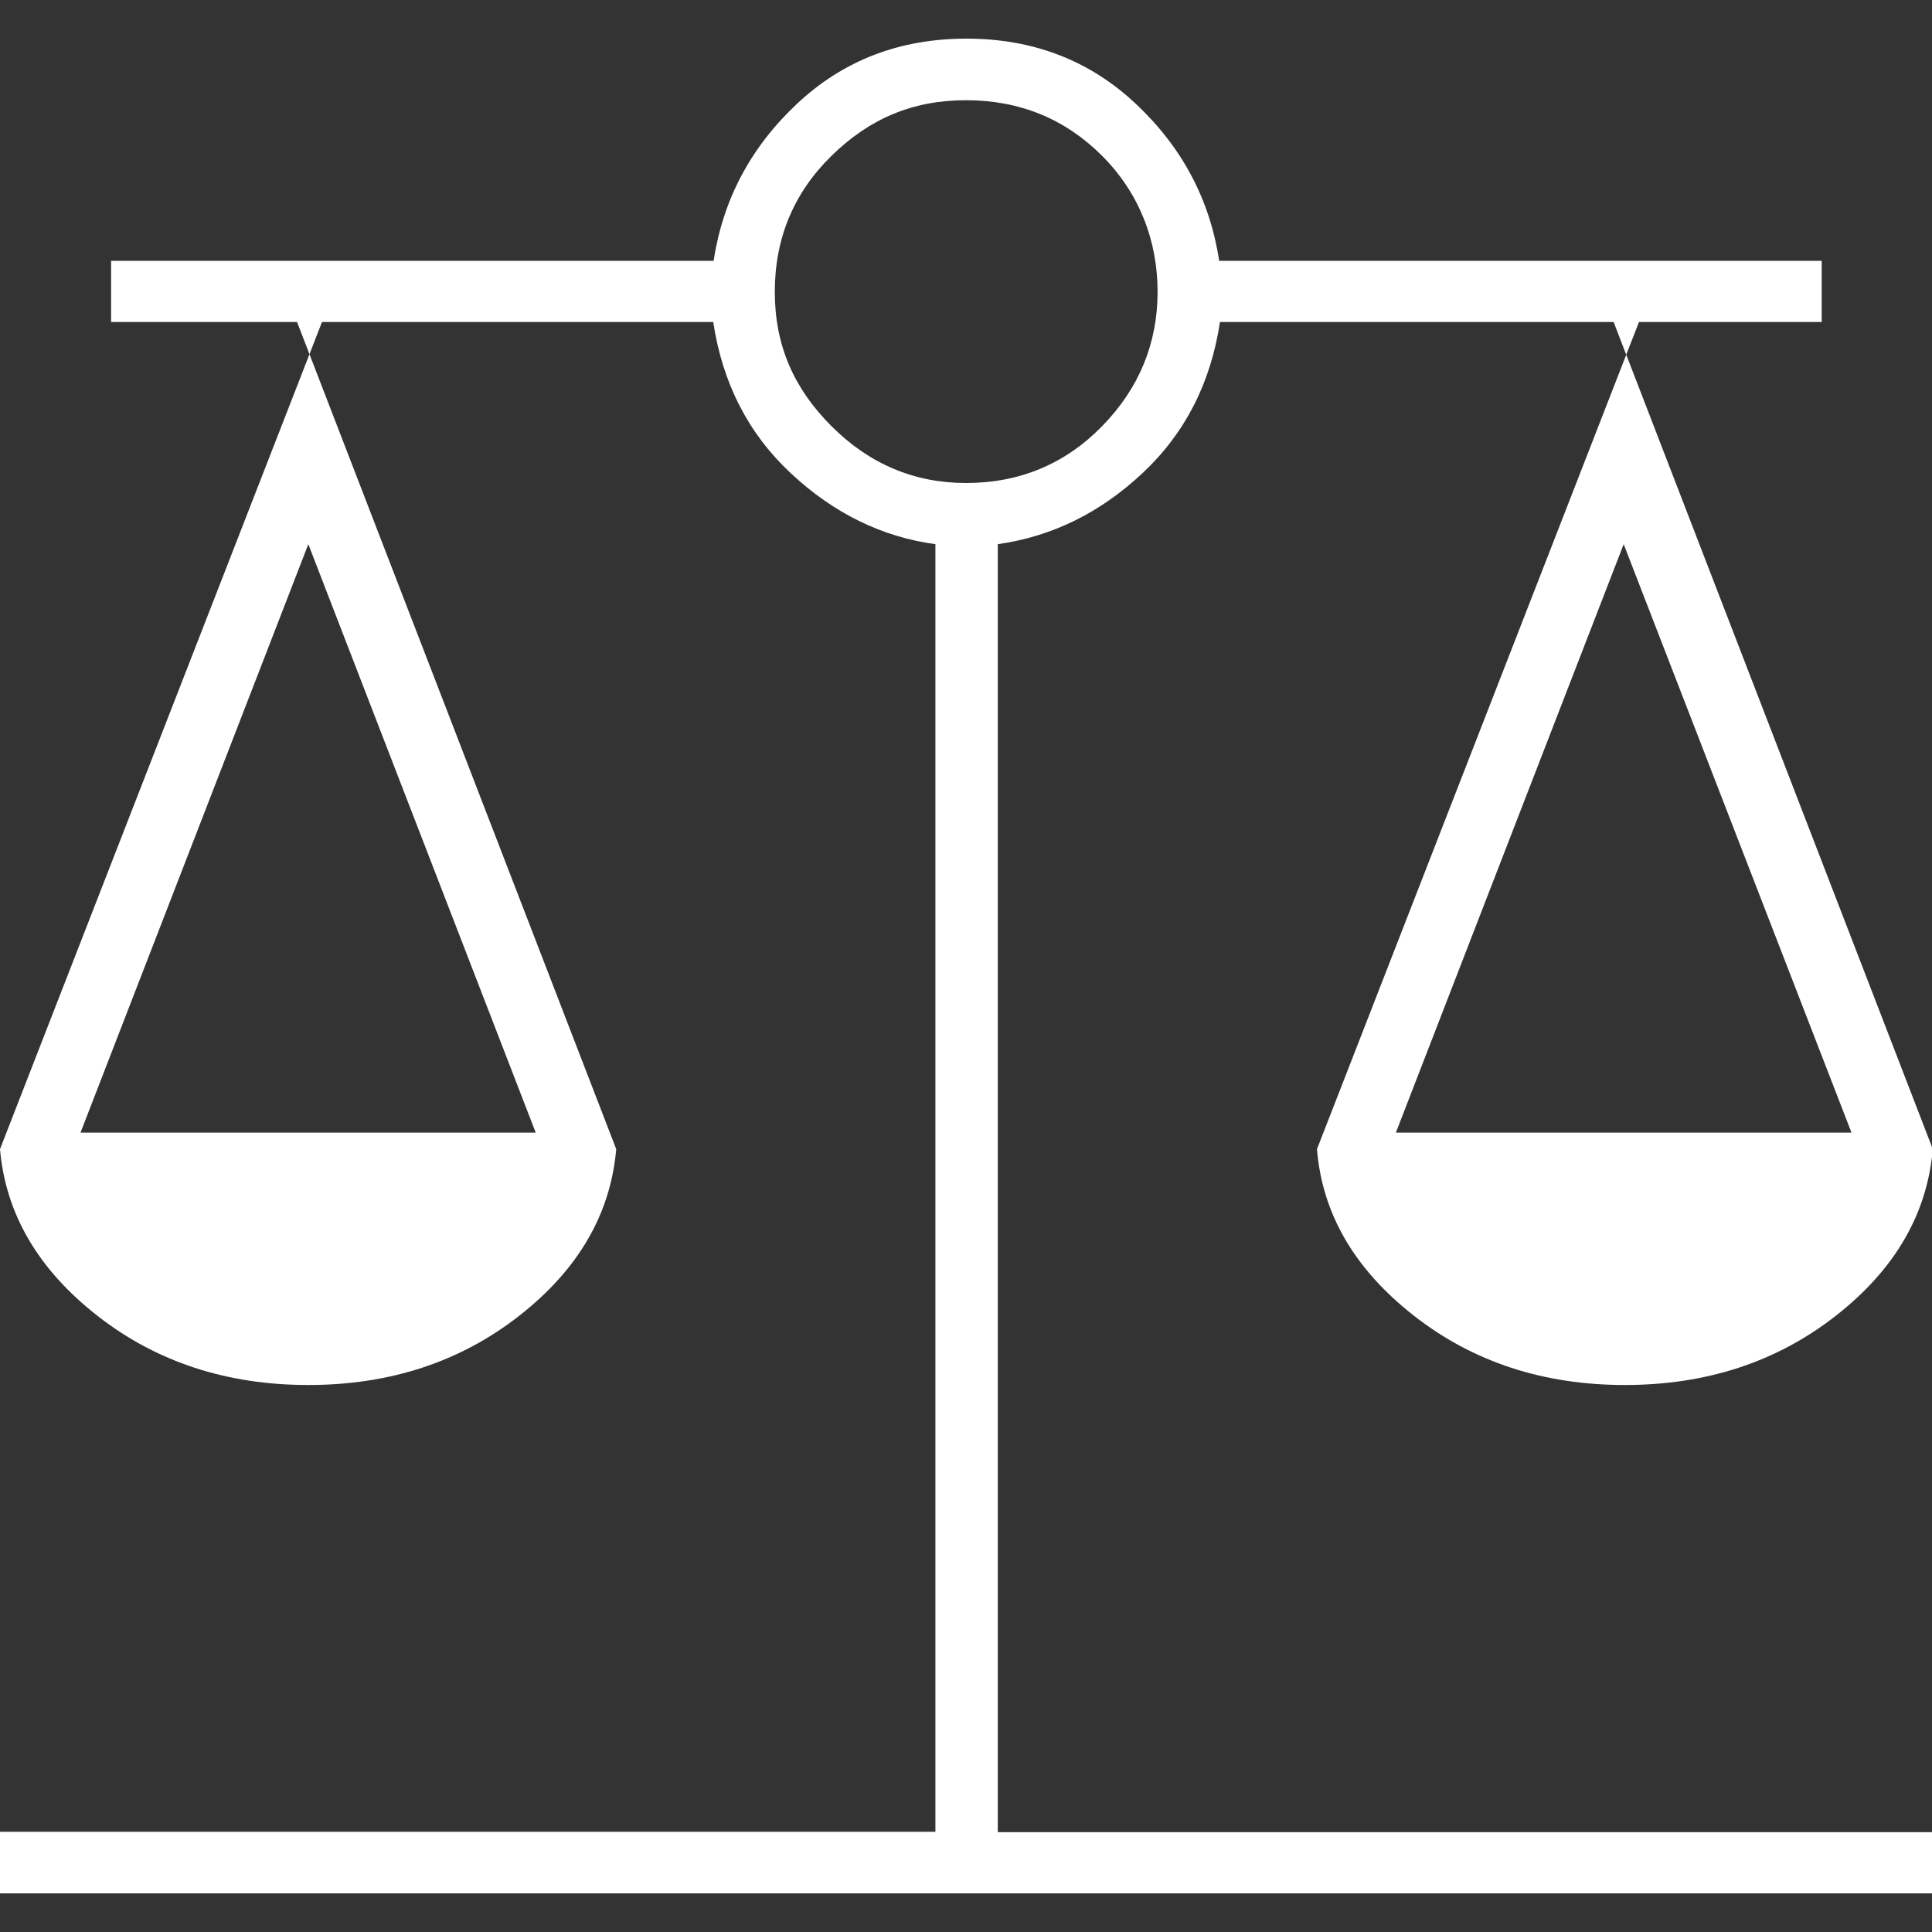 <?xml version="1.0" encoding="UTF-8"?><svg id="Layer_2" xmlns="http://www.w3.org/2000/svg" viewBox="0 0 48 48"><rect x="0" y="0" width="48" height="48" fill="#333333" stroke="none"/><defs><style>.cls-1{fill:#fff;}.cls-2{fill:none;}</style></defs><g id="Layer_1-2"><rect class="cls-2" width="48" height="48"/><path class="cls-1" d="M0,47.03v-1.52H23.24V13.52c-1.33-.18-2.53-.77-3.59-1.76s-1.7-2.24-1.93-3.76H7.38l7.93,20.55c-.14,1.61-.94,2.99-2.41,4.14s-3.22,1.72-5.24,1.72-3.77-.57-5.24-1.72S.14,30.16,0,28.55L8,8H2.76v-1.52h14.97c.23-1.52,.92-2.82,2.07-3.9,1.15-1.08,2.55-1.62,4.21-1.62s3.06,.54,4.21,1.62c1.15,1.08,1.84,2.38,2.07,3.9h14.97v1.52h-5.17l7.93,20.55c-.14,1.61-.94,2.99-2.41,4.14s-3.22,1.72-5.24,1.72-3.77-.57-5.24-1.72-2.28-2.53-2.41-4.14l8-20.55h-10.41c-.23,1.52-.87,2.77-1.93,3.76s-2.25,1.57-3.59,1.76V45.52h23.24v1.52H0ZM34.69,28.14h11.31l-5.66-14.62-5.66,14.62Zm-32.69,0H13.31L7.66,13.52,2,28.14ZM24,12c1.33,0,2.46-.47,3.38-1.41s1.38-2.06,1.38-3.34-.46-2.46-1.38-3.38c-.92-.92-2.05-1.38-3.38-1.38s-2.4,.46-3.34,1.38c-.94,.92-1.41,2.05-1.41,3.38s.47,2.4,1.41,3.34,2.06,1.41,3.34,1.41Z"/></g></svg>